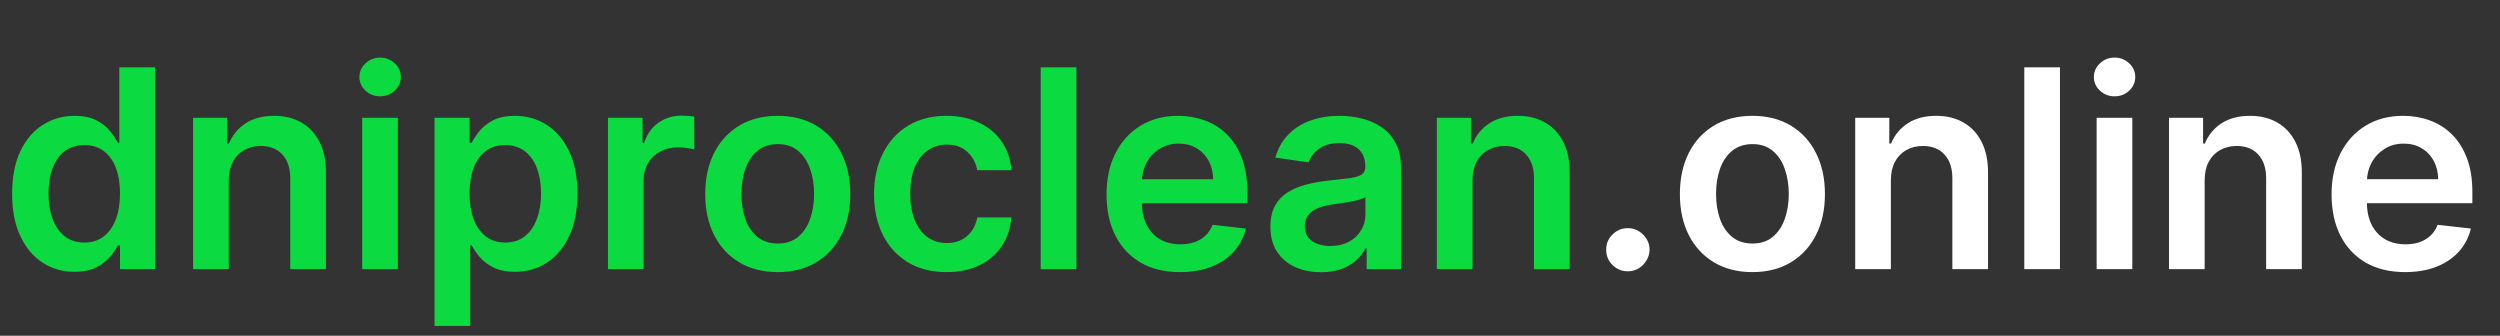<?xml version="1.0" encoding="UTF-8"?> <svg xmlns="http://www.w3.org/2000/svg" width="901" height="121" viewBox="0 0 901 121" fill="none"><rect x="0" y="0" width="901" height="121" fill="#333333" stroke="none"/><g clip-path="url(#clip0_1644_2)"><path d="M26.847 97.959C22.562 97.959 18.726 96.858 15.341 94.656C11.956 92.454 9.28 89.258 7.315 85.068C5.35 80.878 4.368 75.788 4.368 69.798C4.368 63.738 5.362 58.624 7.351 54.457C9.363 50.267 12.074 47.106 15.483 44.976C18.892 42.822 22.692 41.744 26.882 41.744C30.078 41.744 32.706 42.289 34.766 43.378C36.825 44.443 38.459 45.733 39.666 47.249C40.874 48.74 41.809 50.149 42.472 51.474H43.004V24.273H55.895V97H43.253V88.406H42.472C41.809 89.732 40.85 91.141 39.595 92.632C38.34 94.1 36.683 95.355 34.624 96.396C32.564 97.438 29.972 97.959 26.847 97.959ZM30.433 87.412C33.156 87.412 35.476 86.678 37.394 85.21C39.311 83.719 40.767 81.647 41.761 78.996C42.756 76.344 43.253 73.255 43.253 69.727C43.253 66.2 42.756 63.134 41.761 60.53C40.791 57.926 39.347 55.901 37.429 54.457C35.535 53.013 33.203 52.291 30.433 52.291C27.569 52.291 25.178 53.037 23.26 54.528C21.342 56.02 19.898 58.08 18.928 60.707C17.957 63.335 17.472 66.342 17.472 69.727C17.472 73.136 17.957 76.178 18.928 78.854C19.922 81.505 21.378 83.6 23.296 85.139C25.237 86.654 27.616 87.412 30.433 87.412ZM82.448 65.04V97H69.593V42.455H81.88V51.723H82.519C83.774 48.669 85.775 46.242 88.521 44.443C91.291 42.644 94.712 41.744 98.784 41.744C102.548 41.744 105.827 42.549 108.62 44.159C111.438 45.769 113.616 48.101 115.154 51.155C116.717 54.209 117.486 57.914 117.463 62.27V97H104.608V64.258C104.608 60.613 103.661 57.76 101.767 55.7C99.896 53.641 97.304 52.611 93.99 52.611C91.741 52.611 89.74 53.108 87.988 54.102C86.26 55.073 84.899 56.481 83.904 58.328C82.934 60.175 82.448 62.412 82.448 65.04ZM130.531 97V42.455H143.386V97H130.531ZM136.994 34.713C134.958 34.713 133.206 34.038 131.738 32.689C130.27 31.316 129.537 29.671 129.537 27.753C129.537 25.812 130.27 24.166 131.738 22.817C133.206 21.444 134.958 20.757 136.994 20.757C139.054 20.757 140.806 21.444 142.25 22.817C143.717 24.166 144.451 25.812 144.451 27.753C144.451 29.671 143.717 31.316 142.25 32.689C140.806 34.038 139.054 34.713 136.994 34.713ZM156.605 117.455V42.455H169.247V51.474H169.993C170.656 50.149 171.591 48.74 172.798 47.249C174.006 45.733 175.639 44.443 177.699 43.378C179.759 42.289 182.386 41.744 185.582 41.744C189.796 41.744 193.596 42.822 196.982 44.976C200.391 47.106 203.089 50.267 205.078 54.457C207.09 58.624 208.097 63.738 208.097 69.798C208.097 75.788 207.114 80.878 205.149 85.068C203.184 89.258 200.509 92.454 197.124 94.656C193.738 96.858 189.903 97.959 185.618 97.959C182.493 97.959 179.901 97.438 177.841 96.396C175.781 95.355 174.124 94.1 172.869 92.632C171.638 91.141 170.679 89.732 169.993 88.406H169.46V117.455H156.605ZM169.212 69.727C169.212 73.255 169.709 76.344 170.703 78.996C171.721 81.647 173.177 83.719 175.071 85.21C176.989 86.678 179.309 87.412 182.031 87.412C184.872 87.412 187.251 86.654 189.169 85.139C191.087 83.6 192.531 81.505 193.501 78.854C194.496 76.178 194.993 73.136 194.993 69.727C194.993 66.342 194.508 63.335 193.537 60.707C192.566 58.08 191.122 56.02 189.205 54.528C187.287 53.037 184.896 52.291 182.031 52.291C179.285 52.291 176.953 53.013 175.036 54.457C173.118 55.901 171.662 57.926 170.668 60.53C169.697 63.134 169.212 66.2 169.212 69.727ZM219.105 97V42.455H231.57V51.545H232.138C233.132 48.397 234.837 45.97 237.251 44.266C239.69 42.537 242.472 41.673 245.597 41.673C246.307 41.673 247.1 41.709 247.976 41.78C248.875 41.827 249.621 41.91 250.213 42.028V53.854C249.669 53.664 248.804 53.499 247.621 53.356C246.461 53.191 245.336 53.108 244.247 53.108C241.903 53.108 239.796 53.617 237.926 54.635C236.08 55.629 234.624 57.014 233.558 58.79C232.493 60.565 231.96 62.613 231.96 64.933V97H219.105ZM280.3 98.065C274.973 98.065 270.357 96.894 266.451 94.55C262.544 92.206 259.514 88.927 257.36 84.713C255.229 80.499 254.164 75.575 254.164 69.94C254.164 64.306 255.229 59.37 257.36 55.132C259.514 50.894 262.544 47.604 266.451 45.26C270.357 42.916 274.973 41.744 280.3 41.744C285.627 41.744 290.243 42.916 294.15 45.26C298.056 47.604 301.074 50.894 303.205 55.132C305.359 59.37 306.436 64.306 306.436 69.94C306.436 75.575 305.359 80.499 303.205 84.713C301.074 88.927 298.056 92.206 294.15 94.55C290.243 96.894 285.627 98.065 280.3 98.065ZM280.371 87.767C283.259 87.767 285.674 86.974 287.615 85.388C289.557 83.778 291.001 81.624 291.948 78.925C292.918 76.226 293.404 73.219 293.404 69.905C293.404 66.567 292.918 63.548 291.948 60.849C291.001 58.127 289.557 55.961 287.615 54.351C285.674 52.741 283.259 51.936 280.371 51.936C277.412 51.936 274.95 52.741 272.985 54.351C271.043 55.961 269.587 58.127 268.617 60.849C267.67 63.548 267.196 66.567 267.196 69.905C267.196 73.219 267.67 76.226 268.617 78.925C269.587 81.624 271.043 83.778 272.985 85.388C274.95 86.974 277.412 87.767 280.371 87.767ZM341.14 98.065C335.695 98.065 331.019 96.87 327.113 94.479C323.23 92.088 320.236 88.785 318.129 84.571C316.045 80.333 315.004 75.456 315.004 69.94C315.004 64.401 316.069 59.512 318.2 55.274C320.33 51.013 323.337 47.698 327.219 45.331C331.126 42.94 335.742 41.744 341.069 41.744C345.496 41.744 349.414 42.561 352.823 44.195C356.256 45.804 358.99 48.089 361.026 51.048C363.062 53.984 364.222 57.417 364.506 61.347H352.219C351.722 58.719 350.539 56.529 348.668 54.777C346.822 53.001 344.348 52.114 341.246 52.114C338.619 52.114 336.31 52.824 334.322 54.244C332.333 55.641 330.782 57.653 329.67 60.281C328.581 62.909 328.036 66.058 328.036 69.727C328.036 73.444 328.581 76.64 329.67 79.315C330.759 81.967 332.286 84.015 334.251 85.459C336.239 86.879 338.571 87.59 341.246 87.59C343.14 87.59 344.833 87.234 346.325 86.524C347.84 85.79 349.106 84.737 350.124 83.364C351.142 81.99 351.841 80.322 352.219 78.356H364.506C364.199 82.215 363.062 85.636 361.097 88.619C359.132 91.579 356.457 93.899 353.072 95.579C349.686 97.237 345.709 98.065 341.14 98.065ZM387.917 24.273V97H375.062V24.273H387.917ZM425.284 98.065C419.815 98.065 415.092 96.929 411.115 94.656C407.161 92.36 404.119 89.117 401.989 84.926C399.858 80.712 398.793 75.752 398.793 70.047C398.793 64.436 399.858 59.512 401.989 55.274C404.143 51.013 407.15 47.698 411.009 45.331C414.867 42.94 419.401 41.744 424.609 41.744C427.971 41.744 431.143 42.289 434.126 43.378C437.133 44.443 439.785 46.1 442.081 48.349C444.401 50.599 446.224 53.463 447.55 56.943C448.875 60.4 449.538 64.519 449.538 69.301V73.243H404.83V64.578H437.216C437.192 62.116 436.66 59.926 435.618 58.008C434.576 56.067 433.12 54.54 431.25 53.428C429.403 52.315 427.249 51.758 424.787 51.758C422.159 51.758 419.851 52.398 417.862 53.676C415.874 54.931 414.323 56.588 413.21 58.648C412.121 60.684 411.565 62.921 411.541 65.359V72.923C411.541 76.096 412.121 78.818 413.281 81.091C414.441 83.34 416.063 85.068 418.146 86.276C420.23 87.459 422.668 88.051 425.462 88.051C427.332 88.051 429.025 87.791 430.54 87.27C432.055 86.725 433.369 85.932 434.482 84.891C435.594 83.849 436.435 82.559 437.003 81.02L449.006 82.369C448.248 85.542 446.804 88.312 444.673 90.679C442.566 93.023 439.867 94.846 436.577 96.148C433.286 97.426 429.522 98.065 425.284 98.065ZM476.11 98.101C472.653 98.101 469.54 97.485 466.77 96.254C464.024 94.999 461.846 93.153 460.236 90.715C458.65 88.276 457.857 85.269 457.857 81.695C457.857 78.617 458.425 76.072 459.561 74.06C460.698 72.047 462.248 70.438 464.213 69.23C466.178 68.023 468.392 67.111 470.854 66.496C473.34 65.856 475.908 65.395 478.56 65.111C481.756 64.779 484.348 64.483 486.337 64.223C488.326 63.939 489.77 63.513 490.669 62.945C491.593 62.353 492.054 61.441 492.054 60.21V59.997C492.054 57.322 491.261 55.251 489.675 53.783C488.089 52.315 485.804 51.581 482.821 51.581C479.673 51.581 477.175 52.267 475.328 53.641C473.506 55.014 472.275 56.635 471.635 58.506L459.632 56.801C460.579 53.487 462.142 50.717 464.32 48.492C466.498 46.242 469.161 44.562 472.31 43.449C475.459 42.312 478.939 41.744 482.75 41.744C485.378 41.744 487.994 42.052 490.598 42.668C493.203 43.283 495.582 44.301 497.736 45.722C499.891 47.118 501.619 49.024 502.921 51.439C504.247 53.854 504.909 56.872 504.909 60.494V97H492.551V89.507H492.125C491.344 91.022 490.243 92.443 488.823 93.769C487.426 95.07 485.662 96.124 483.532 96.929C481.425 97.71 478.951 98.101 476.11 98.101ZM479.448 88.655C482.028 88.655 484.266 88.146 486.159 87.128C488.053 86.086 489.509 84.713 490.527 83.008C491.569 81.304 492.09 79.445 492.09 77.433V71.006C491.687 71.337 491.001 71.645 490.03 71.929C489.083 72.213 488.018 72.462 486.834 72.675C485.65 72.888 484.479 73.077 483.319 73.243C482.158 73.409 481.152 73.551 480.3 73.669C478.382 73.929 476.666 74.356 475.151 74.947C473.636 75.539 472.44 76.368 471.564 77.433C470.688 78.475 470.25 79.824 470.25 81.481C470.25 83.849 471.114 85.636 472.843 86.844C474.571 88.051 476.773 88.655 479.448 88.655ZM530.691 65.04V97H517.836V42.455H530.123V51.723H530.762C532.016 48.669 534.017 46.242 536.763 44.443C539.533 42.644 542.954 41.744 547.026 41.744C550.79 41.744 554.069 42.549 556.863 44.159C559.68 45.769 561.858 48.101 563.397 51.155C564.959 54.209 565.729 57.914 565.705 62.27V97H552.85V64.258C552.85 60.613 551.903 57.76 550.009 55.7C548.139 53.641 545.546 52.611 542.232 52.611C539.983 52.611 537.982 53.108 536.23 54.102C534.502 55.073 533.141 56.481 532.147 58.328C531.176 60.175 530.691 62.412 530.691 65.04Z" fill="#0BDB41"></path><path d="M586.692 97.781C584.538 97.781 582.691 97.024 581.152 95.508C579.614 93.993 578.856 92.147 578.88 89.969C578.856 87.838 579.614 86.015 581.152 84.5C582.691 82.985 584.538 82.227 586.692 82.227C588.775 82.227 590.587 82.985 592.125 84.5C593.688 86.015 594.481 87.838 594.505 89.969C594.481 91.413 594.102 92.727 593.368 93.91C592.658 95.094 591.711 96.041 590.527 96.751C589.367 97.438 588.089 97.781 586.692 97.781ZM631.57 98.065C626.243 98.065 621.626 96.894 617.72 94.55C613.814 92.206 610.784 88.927 608.629 84.713C606.499 80.499 605.433 75.575 605.433 69.94C605.433 64.306 606.499 59.37 608.629 55.132C610.784 50.894 613.814 47.604 617.72 45.26C621.626 42.916 626.243 41.744 631.57 41.744C636.896 41.744 641.513 42.916 645.419 45.26C649.325 47.604 652.344 50.894 654.474 55.132C656.629 59.37 657.706 64.306 657.706 69.94C657.706 75.575 656.629 80.499 654.474 84.713C652.344 88.927 649.325 92.206 645.419 94.55C641.513 96.894 636.896 98.065 631.57 98.065ZM631.641 87.767C634.529 87.767 636.944 86.974 638.885 85.388C640.826 83.778 642.27 81.624 643.217 78.925C644.188 76.226 644.673 73.219 644.673 69.905C644.673 66.567 644.188 63.548 643.217 60.849C642.27 58.127 640.826 55.961 638.885 54.351C636.944 52.741 634.529 51.936 631.641 51.936C628.681 51.936 626.219 52.741 624.254 54.351C622.313 55.961 620.857 58.127 619.886 60.849C618.939 63.548 618.466 66.567 618.466 69.905C618.466 73.219 618.939 76.226 619.886 78.925C620.857 81.624 622.313 83.778 624.254 85.388C626.219 86.974 628.681 87.767 631.641 87.767ZM681.472 65.04V97H668.617V42.455H680.904V51.723H681.543C682.798 48.669 684.798 46.242 687.544 44.443C690.314 42.644 693.735 41.744 697.807 41.744C701.571 41.744 704.85 42.549 707.644 44.159C710.461 45.769 712.639 48.101 714.178 51.155C715.74 54.209 716.51 57.914 716.486 62.27V97H703.631V64.258C703.631 60.613 702.684 57.76 700.79 55.7C698.92 53.641 696.328 52.611 693.013 52.611C690.764 52.611 688.764 53.108 687.012 54.102C685.283 55.073 683.922 56.481 682.928 58.328C681.957 60.175 681.472 62.412 681.472 65.04ZM742.409 24.273V97H729.554V24.273H742.409ZM755.629 97V42.455H768.484V97H755.629ZM762.092 34.713C760.056 34.713 758.304 34.038 756.836 32.689C755.368 31.316 754.634 29.671 754.634 27.753C754.634 25.812 755.368 24.166 756.836 22.817C758.304 21.444 760.056 20.757 762.092 20.757C764.151 20.757 765.903 21.444 767.347 22.817C768.815 24.166 769.549 25.812 769.549 27.753C769.549 29.671 768.815 31.316 767.347 32.689C765.903 34.038 764.151 34.713 762.092 34.713ZM794.558 65.04V97H781.703V42.455H793.99V51.723H794.629C795.884 48.669 797.884 46.242 800.63 44.443C803.4 42.644 806.821 41.744 810.893 41.744C814.657 41.744 817.936 42.549 820.73 44.159C823.547 45.769 825.725 48.101 827.264 51.155C828.826 54.209 829.596 57.914 829.572 62.27V97H816.717V64.258C816.717 60.613 815.77 57.76 813.876 55.7C812.006 53.641 809.413 52.611 806.099 52.611C803.85 52.611 801.85 53.108 800.098 54.102C798.369 55.073 797.008 56.481 796.014 58.328C795.043 60.175 794.558 62.412 794.558 65.04ZM866.788 98.065C861.319 98.065 856.596 96.929 852.619 94.656C848.665 92.36 845.623 89.117 843.493 84.926C841.362 80.712 840.297 75.752 840.297 70.047C840.297 64.436 841.362 59.512 843.493 55.274C845.647 51.013 848.654 47.698 852.512 45.331C856.371 42.94 860.905 41.744 866.113 41.744C869.475 41.744 872.647 42.289 875.63 43.378C878.637 44.443 881.288 46.1 883.585 48.349C885.905 50.599 887.728 53.463 889.054 56.943C890.379 60.4 891.042 64.519 891.042 69.301V73.243H846.333V64.578H878.72C878.696 62.116 878.163 59.926 877.122 58.008C876.08 56.067 874.624 54.54 872.754 53.428C870.907 52.315 868.753 51.758 866.291 51.758C863.663 51.758 861.355 52.398 859.366 53.676C857.377 54.931 855.827 56.588 854.714 58.648C853.625 60.684 853.069 62.921 853.045 65.359V72.923C853.045 76.096 853.625 78.818 854.785 81.091C855.945 83.34 857.567 85.068 859.65 86.276C861.734 87.459 864.172 88.051 866.966 88.051C868.836 88.051 870.529 87.791 872.044 87.27C873.559 86.725 874.873 85.932 875.985 84.891C877.098 83.849 877.939 82.559 878.507 81.02L890.51 82.369C889.752 85.542 888.308 88.312 886.177 90.679C884.07 93.023 881.371 94.846 878.081 96.148C874.79 97.426 871.026 98.065 866.788 98.065Z" fill="white"></path></g><defs><clipPath id="clip0_1644_2"><rect width="901" height="121" fill="white"></rect></clipPath></defs></svg> 